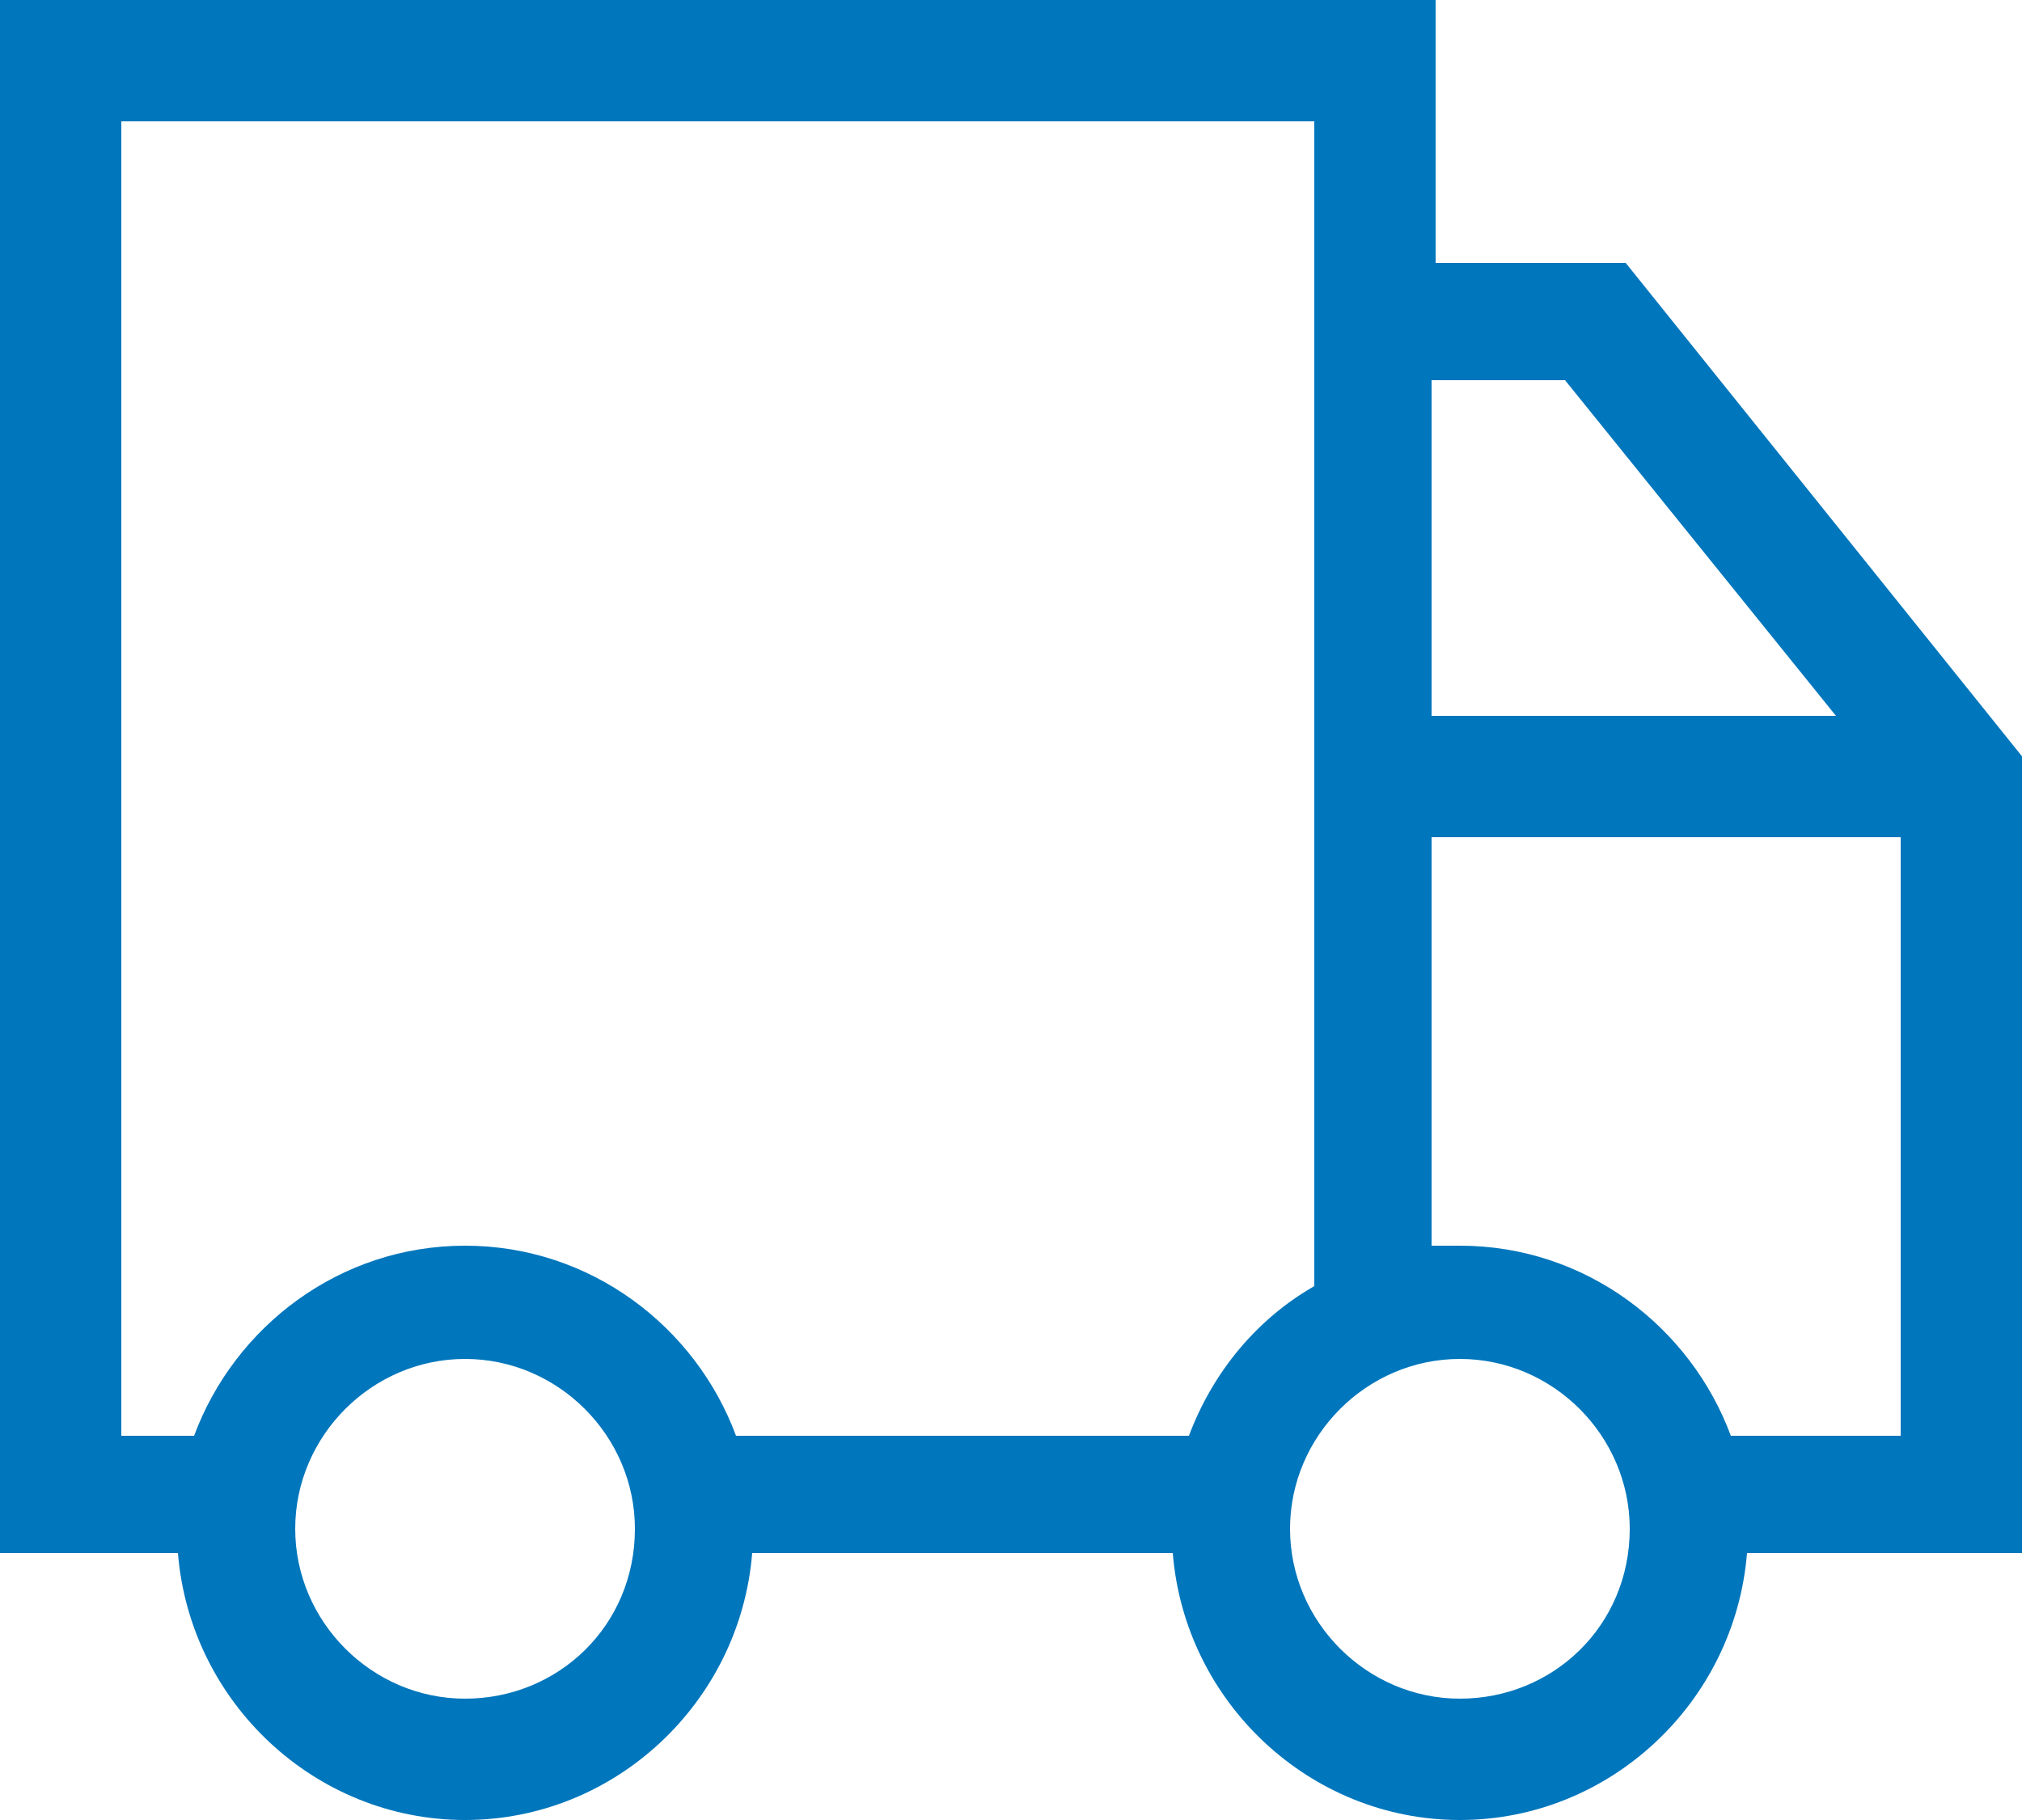<?xml version="1.0" encoding="utf-8"?>
<!-- Generator: Adobe Illustrator 27.8.1, SVG Export Plug-In . SVG Version: 6.00 Build 0)  -->
<svg version="1.1" id="Warstwa_1" xmlns="http://www.w3.org/2000/svg" xmlns:xlink="http://www.w3.org/1999/xlink" x="0px" y="0px"
	 viewBox="0 0 50 45" style="enable-background:new 0 0 50 45;" xml:space="preserve">
<style type="text/css">
	.st0{fill:#0076BC;}
</style>
<path class="st0" d="M50,18.7L40.2,6.5h-4.7V0H0v38.4h4.4c0.3,3.7,3.4,6.6,7.1,6.6s6.8-2.9,7.1-6.6H29c0.3,3.7,3.4,6.6,7.1,6.6
	s6.8-2.9,7.1-6.6H50V18.7z M38.7,9.4l6.7,8.3h-10V9.4H38.7z M11.5,42c-2.3,0-4.2-1.9-4.2-4.2c0-2.3,1.9-4.2,4.2-4.2s4.2,1.9,4.2,4.2
	C15.7,40.2,13.8,42,11.5,42z M29.4,35.5H18.2c-1-2.7-3.6-4.7-6.7-4.7s-5.7,2-6.7,4.7H3V3h29.5v3.5v25.3C31.1,32.6,30,33.9,29.4,35.5
	z M36.1,42c-2.3,0-4.2-1.9-4.2-4.2c0-2.3,1.9-4.2,4.2-4.2s4.2,1.9,4.2,4.2C40.3,40.2,38.4,42,36.1,42z M42.8,35.5
	c-1-2.7-3.6-4.7-6.7-4.7c-0.2,0-0.4,0-0.7,0V20.7H47v14.8H42.8z"/>
</svg>
